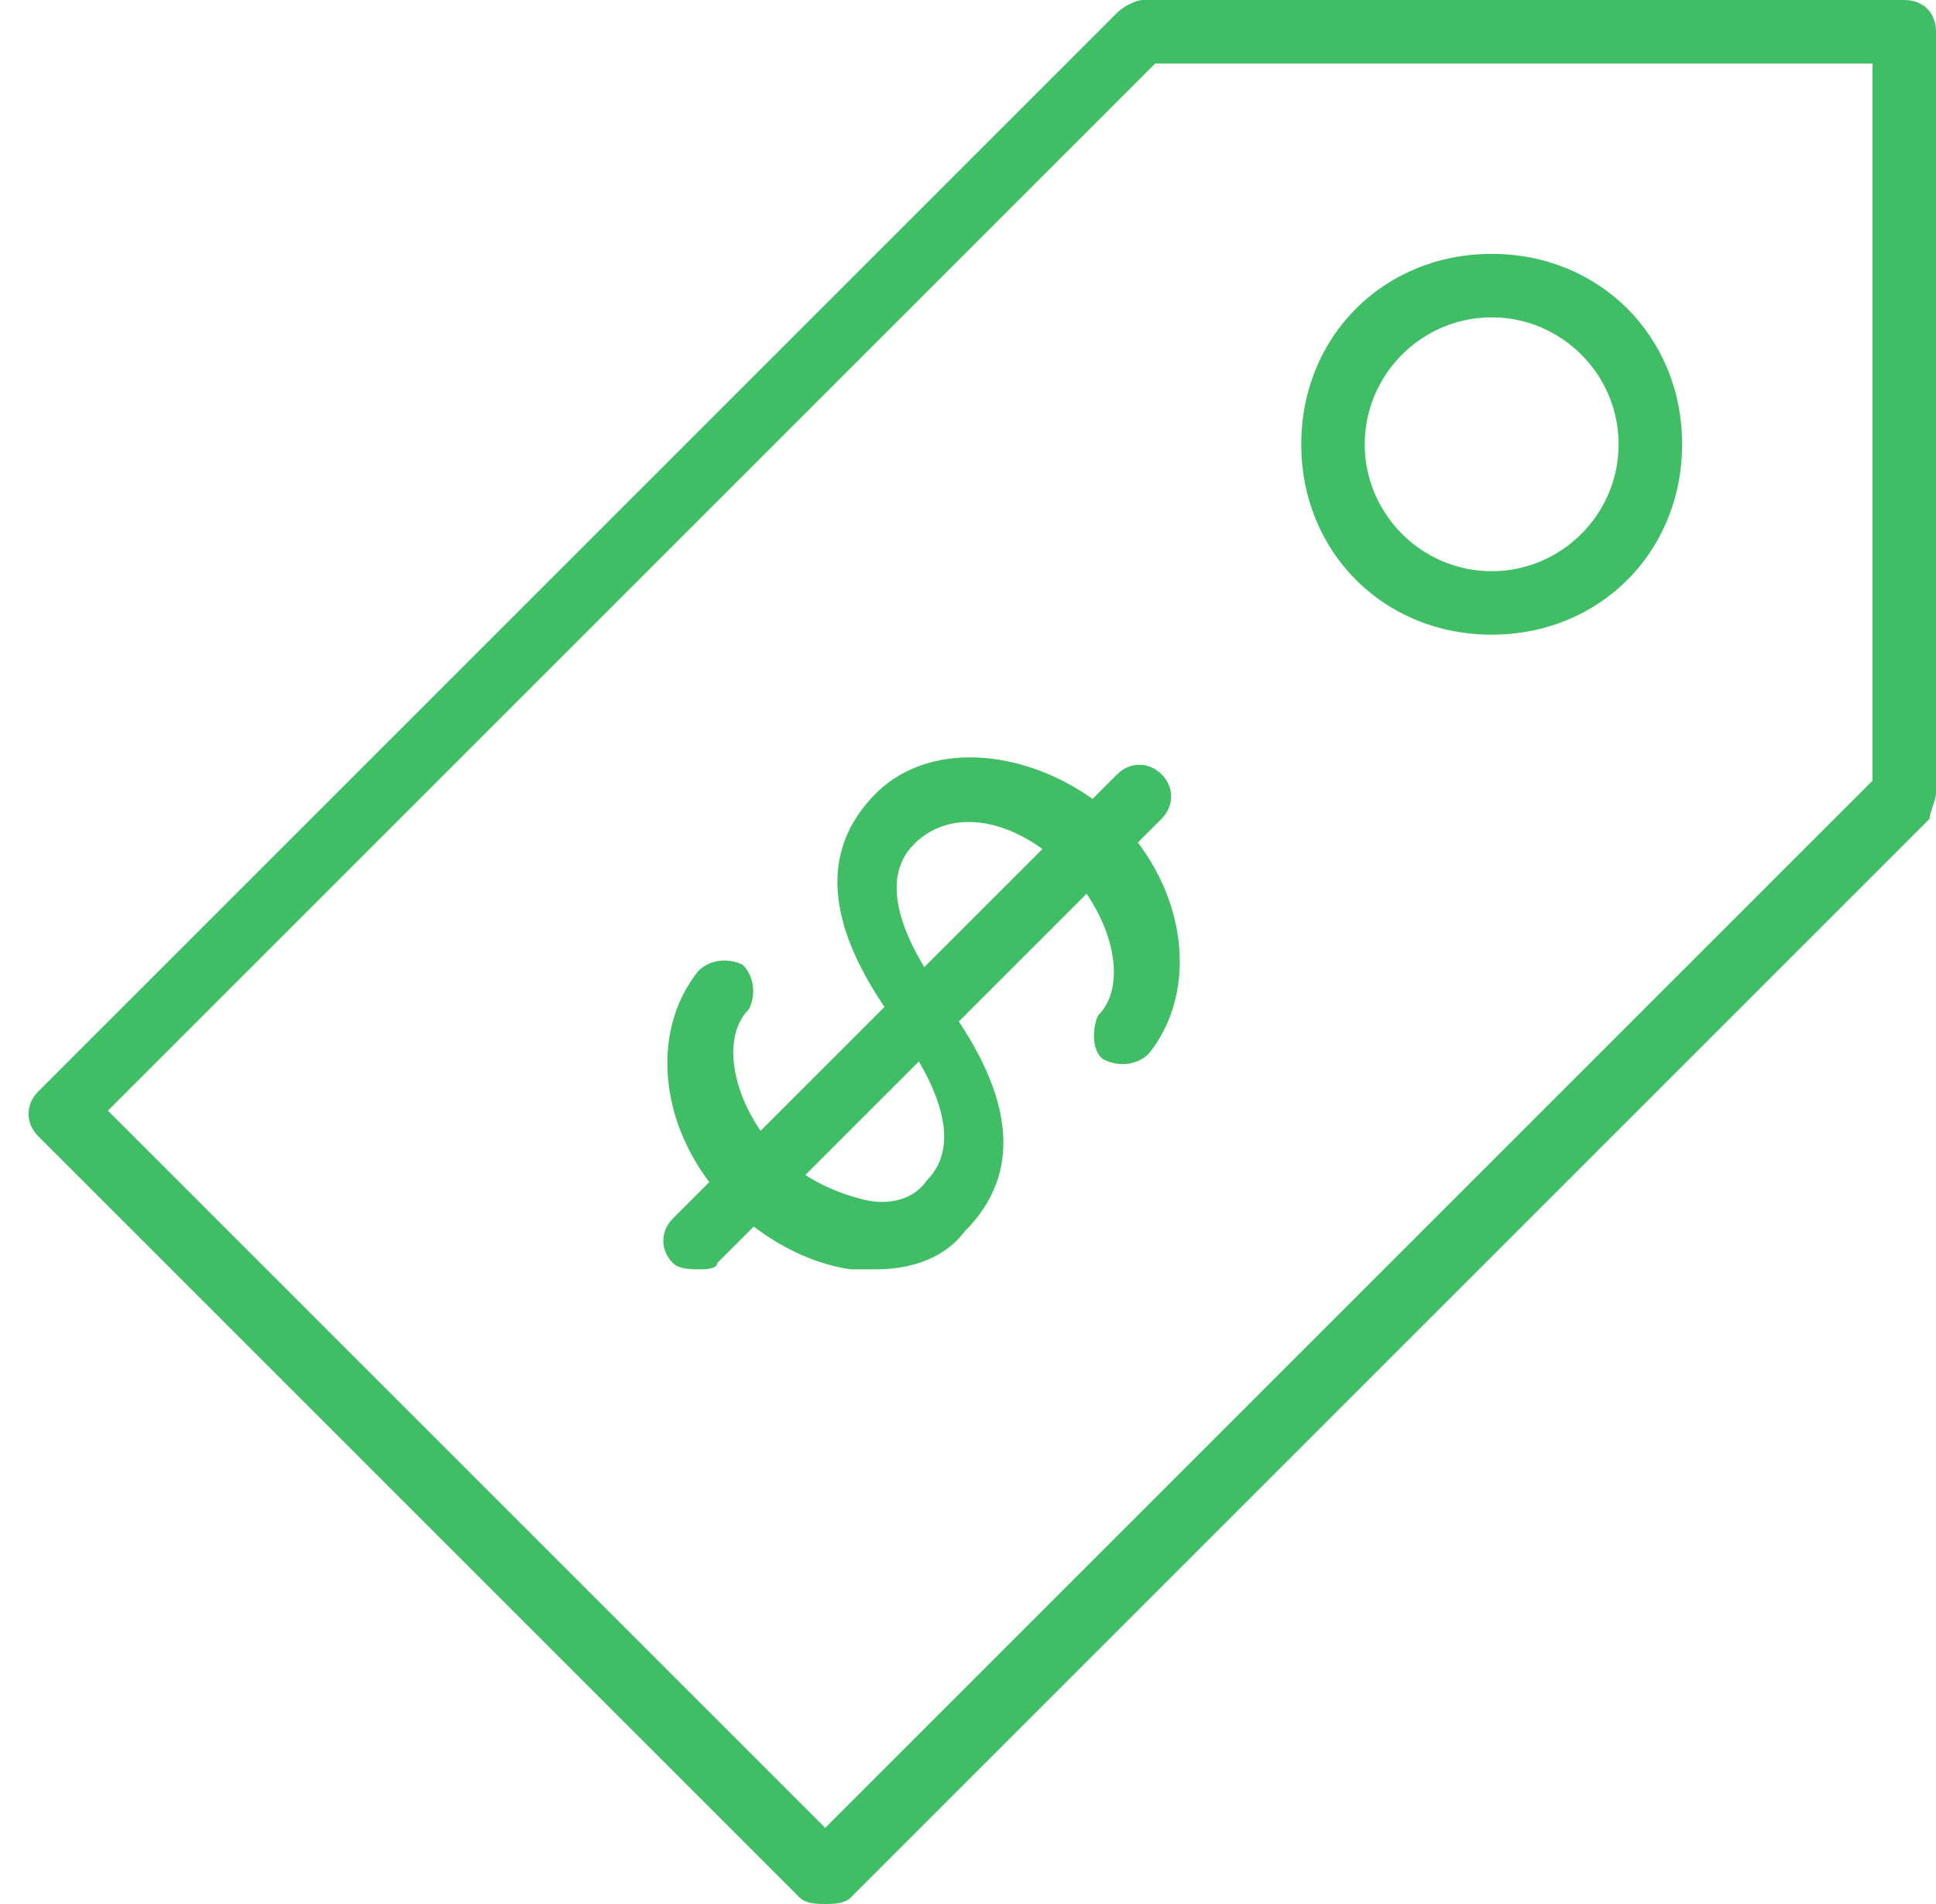 <?xml version="1.0" encoding="UTF-8"?>
<svg width="61px" height="60px" viewBox="0 0 61 60" version="1.1" xmlns="http://www.w3.org/2000/svg" xmlns:xlink="http://www.w3.org/1999/xlink">
    <!-- Generator: Sketch 52.4 (67378) - http://www.bohemiancoding.com/sketch -->
    <title>icon-feature-01</title>
    <desc>Created with Sketch.</desc>
    <g id="Page-1" stroke="none" stroke-width="1" fill="none" fill-rule="evenodd">
        <g id="icon-feature-01" fill="#40BE65">
            <path d="M27.6,40 C27.4,40 27,40 26.8,40 C25.4,39.8 24,39 23,38 C20.8,35.8 20.4,32.6 22,30.6 C22.4,30.2 23,30.2 23.4,30.4 C23.8,30.8 23.8,31.4 23.6,31.8 C22.6,32.8 23.2,35 24.6,36.4 C25.4,37.2 26.4,37.6 27.2,37.8 C28,38 28.8,37.8 29.2,37.2 C30.4,36 29.4,34 28.4,32.6 L28.2,32.2 C26,29.2 25.8,26.8 27.6,25 C29.4,23.2 32.8,23.6 35.2,25.8 C37.4,28 37.8,31.2 36.2,33.2 C35.8,33.6 35.2,33.6 34.8,33.4 C34.4,33.2 34.4,32.4 34.6,32 C35.6,31 35,28.8 33.6,27.4 C32,25.8 30,25.4 28.8,26.6 C27.6,27.8 28.6,29.8 29.6,31.2 L29.8,31.6 C32,34.6 32.2,37 30.4,38.8 C29.8,39.6 28.8,40 27.6,40 Z" id="Path"></path>
            <path d="M22,40 C21.8,40 21.4,40 21.2,39.8 C20.8,39.4 20.8,38.8 21.2,38.4 L35.2,24.4 C35.6,24 36.2,24 36.6,24.4 C37,24.8 37,25.4 36.6,25.8 L22.6,39.8 C22.6,40 22.2,40 22,40 Z" id="Path"></path>
            <path d="M26,60 C25.8,60 25.4,60 25.2,59.8 L1.2,35.8 C0.8,35.4 0.8,34.8 1.2,34.4 L35.2,0.4 C35.4,0.2 35.8,0 36,0 L60,0 C60.6,0 61,0.4 61,1 L61,25 C61,25.2 60.8,25.6 60.8,25.8 L26.8,59.8 C26.6,60 26.2,60 26,60 Z M3.4,35 L26,57.6 L59,24.6 L59,2 L36.4,2 L3.4,35 Z" id="Shape" fill-rule="nonzero"></path>
            <path d="M47,20 C43.6,20 41,17.4 41,14 C41,10.6 43.6,8 47,8 C50.4,8 53,10.6 53,14 C53,17.4 50.4,20 47,20 Z M47,10 C44.8,10 43,11.8 43,14 C43,16.2 44.8,18 47,18 C49.2,18 51,16.2 51,14 C51,11.8 49.2,10 47,10 Z" id="Shape" fill-rule="nonzero"></path>
        </g>
    </g>
</svg>